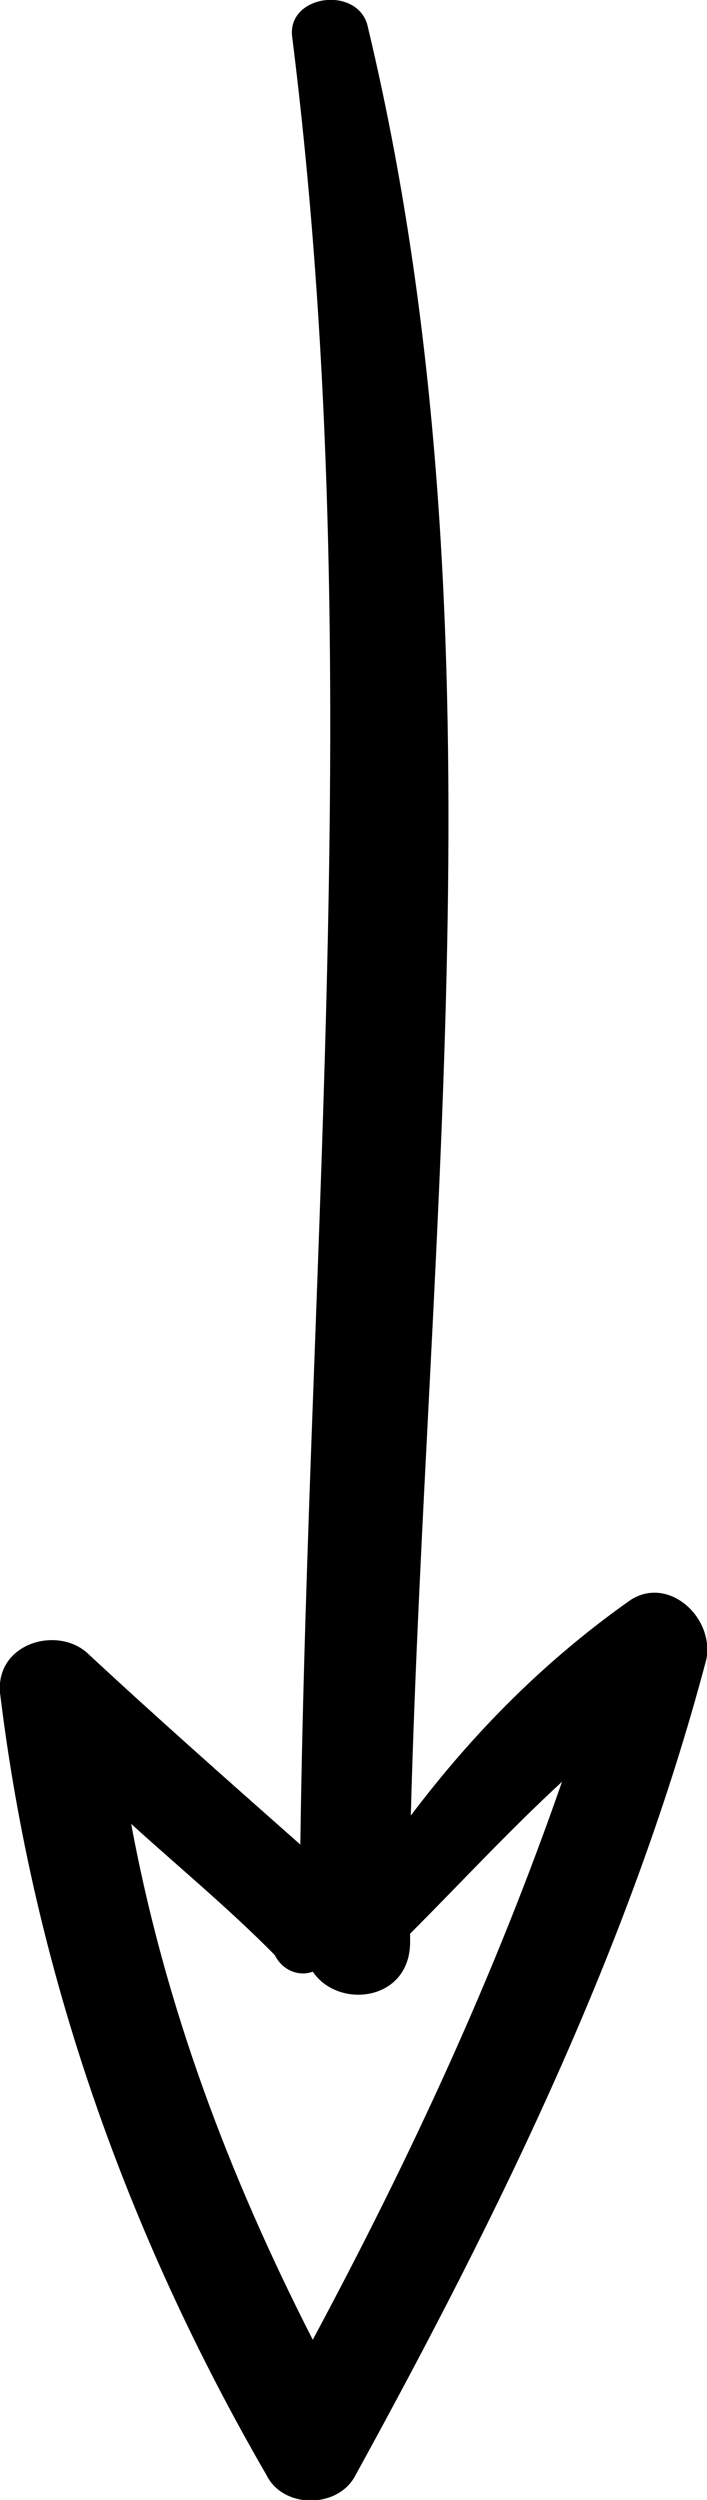 <?xml version="1.0" encoding="utf-8"?>
<!-- Generator: Adobe Illustrator 24.1.0, SVG Export Plug-In . SVG Version: 6.00 Build 0)  -->
<svg version="1.1" id="Capa_1" xmlns="http://www.w3.org/2000/svg" xmlns:xlink="http://www.w3.org/1999/xlink" x="0px" y="0px"
	 viewBox="0 0 102.4 362" style="enable-background:new 0 0 102.4 362;" xml:space="preserve">
<g>
	<path d="M38.6,358.4c2.4,4.9,10.4,4.9,12.9,0c20.8-37.9,39.8-76.5,50.8-118.1c1.2-6.1-5.5-12.2-11-8.6c-12.2,8.6-22.6,19-31.8,31.2
		C61.8,177.2,73.5,88.5,53.3,4c-1.2-6.1-11.6-4.9-11,1.2c11,87.5,2.4,174.4,1.2,261.9c-10.4-9.2-20.8-18.4-30.6-27.5
		c-4.3-4.3-13.5-1.8-12.9,5.5C4.9,285.5,18.4,323.5,38.6,358.4z M45.3,285.5c3.7,5.5,14.1,4.3,14.1-4.3c0-0.6,0-1.2,0-1.2
		c7.3-7.3,14.1-14.7,22-22c-9.8,28.2-22,54.5-36.1,80.8c-12.2-23.9-21.4-48.3-26.3-74.7c6.7,6.1,14.1,12.2,20.8,19
		C41,285.5,43.5,286.2,45.3,285.5z"/>
</g>
</svg>
